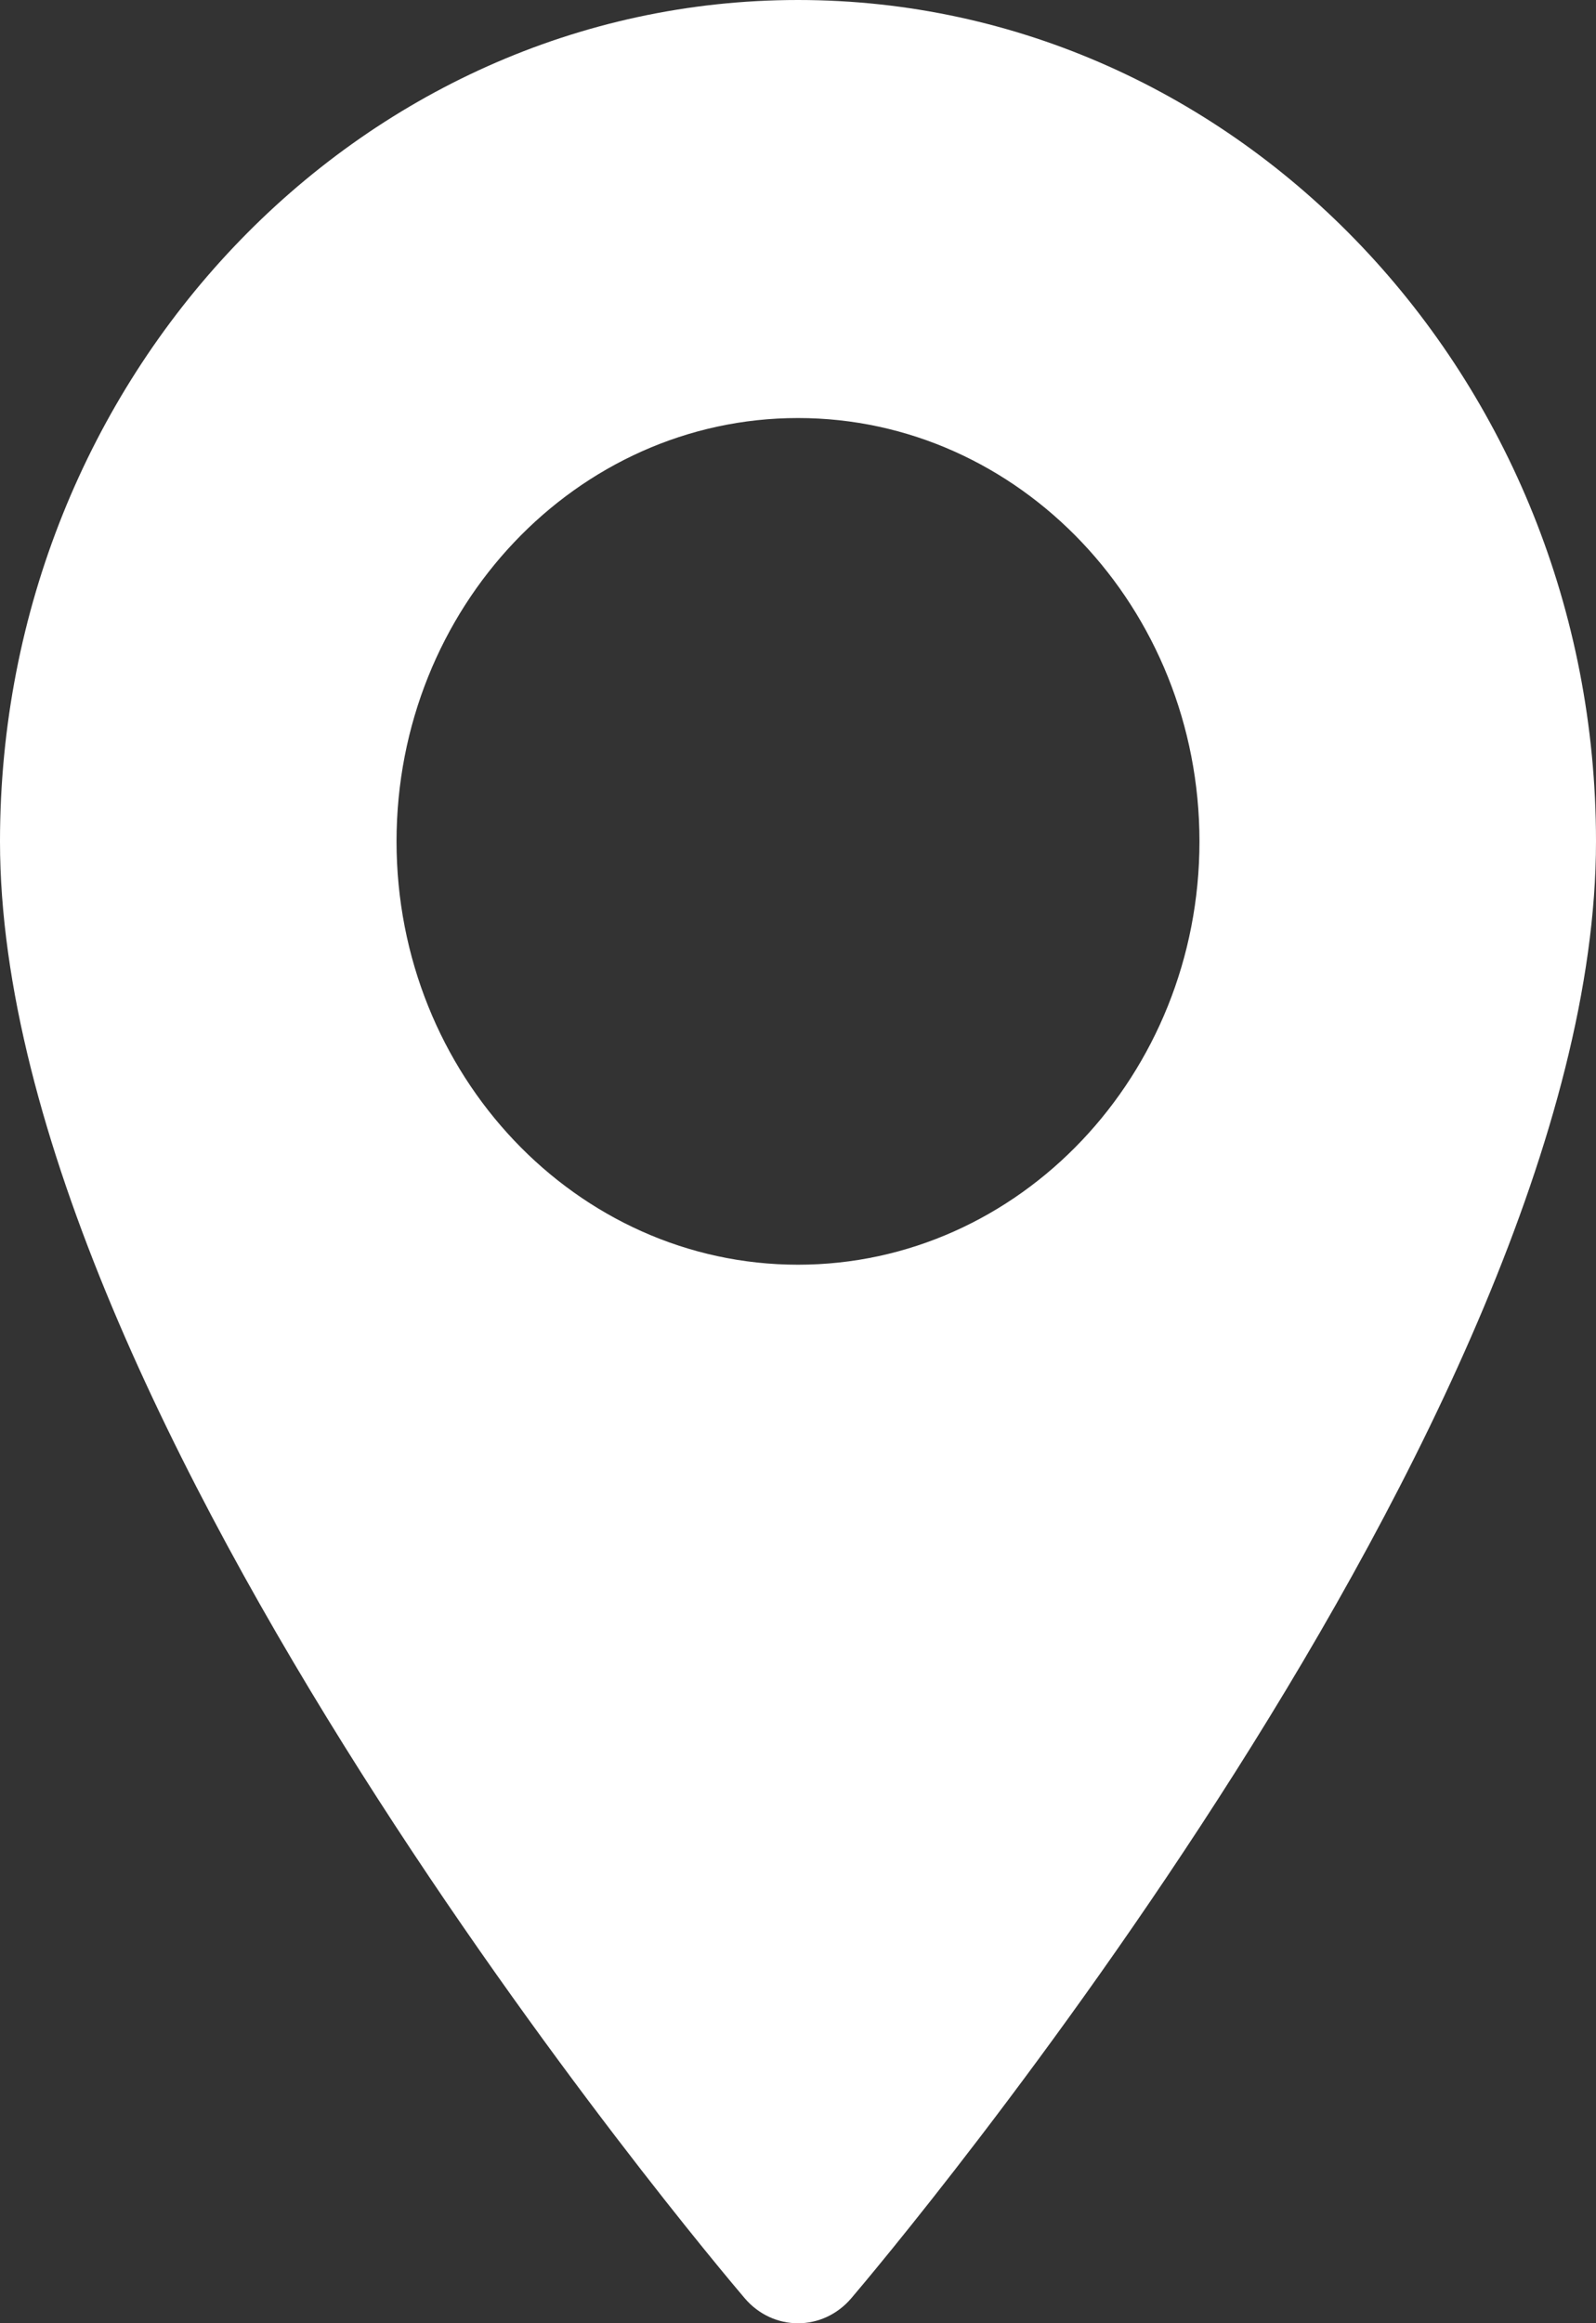 <svg width="11" height="16" viewBox="0 0 11 16" fill="none" xmlns="http://www.w3.org/2000/svg">
<rect x="0" y="0" width="11" height="16" fill="#333333" stroke="none"/>
<path d="M5.5 0C2.467 0 0 2.599 0 5.795C0 9.76 4.922 15.581 5.132 15.827C5.328 16.058 5.672 16.058 5.868 15.827C6.078 15.581 11 9.76 11 5.795C11 2.599 8.533 0 5.5 0ZM5.5 8.71C3.974 8.71 2.733 7.402 2.733 5.795C2.733 4.187 3.974 2.879 5.5 2.879C7.026 2.879 8.267 4.187 8.267 5.795C8.267 7.402 7.026 8.71 5.5 8.71Z" fill="#fff"/>
</svg>
